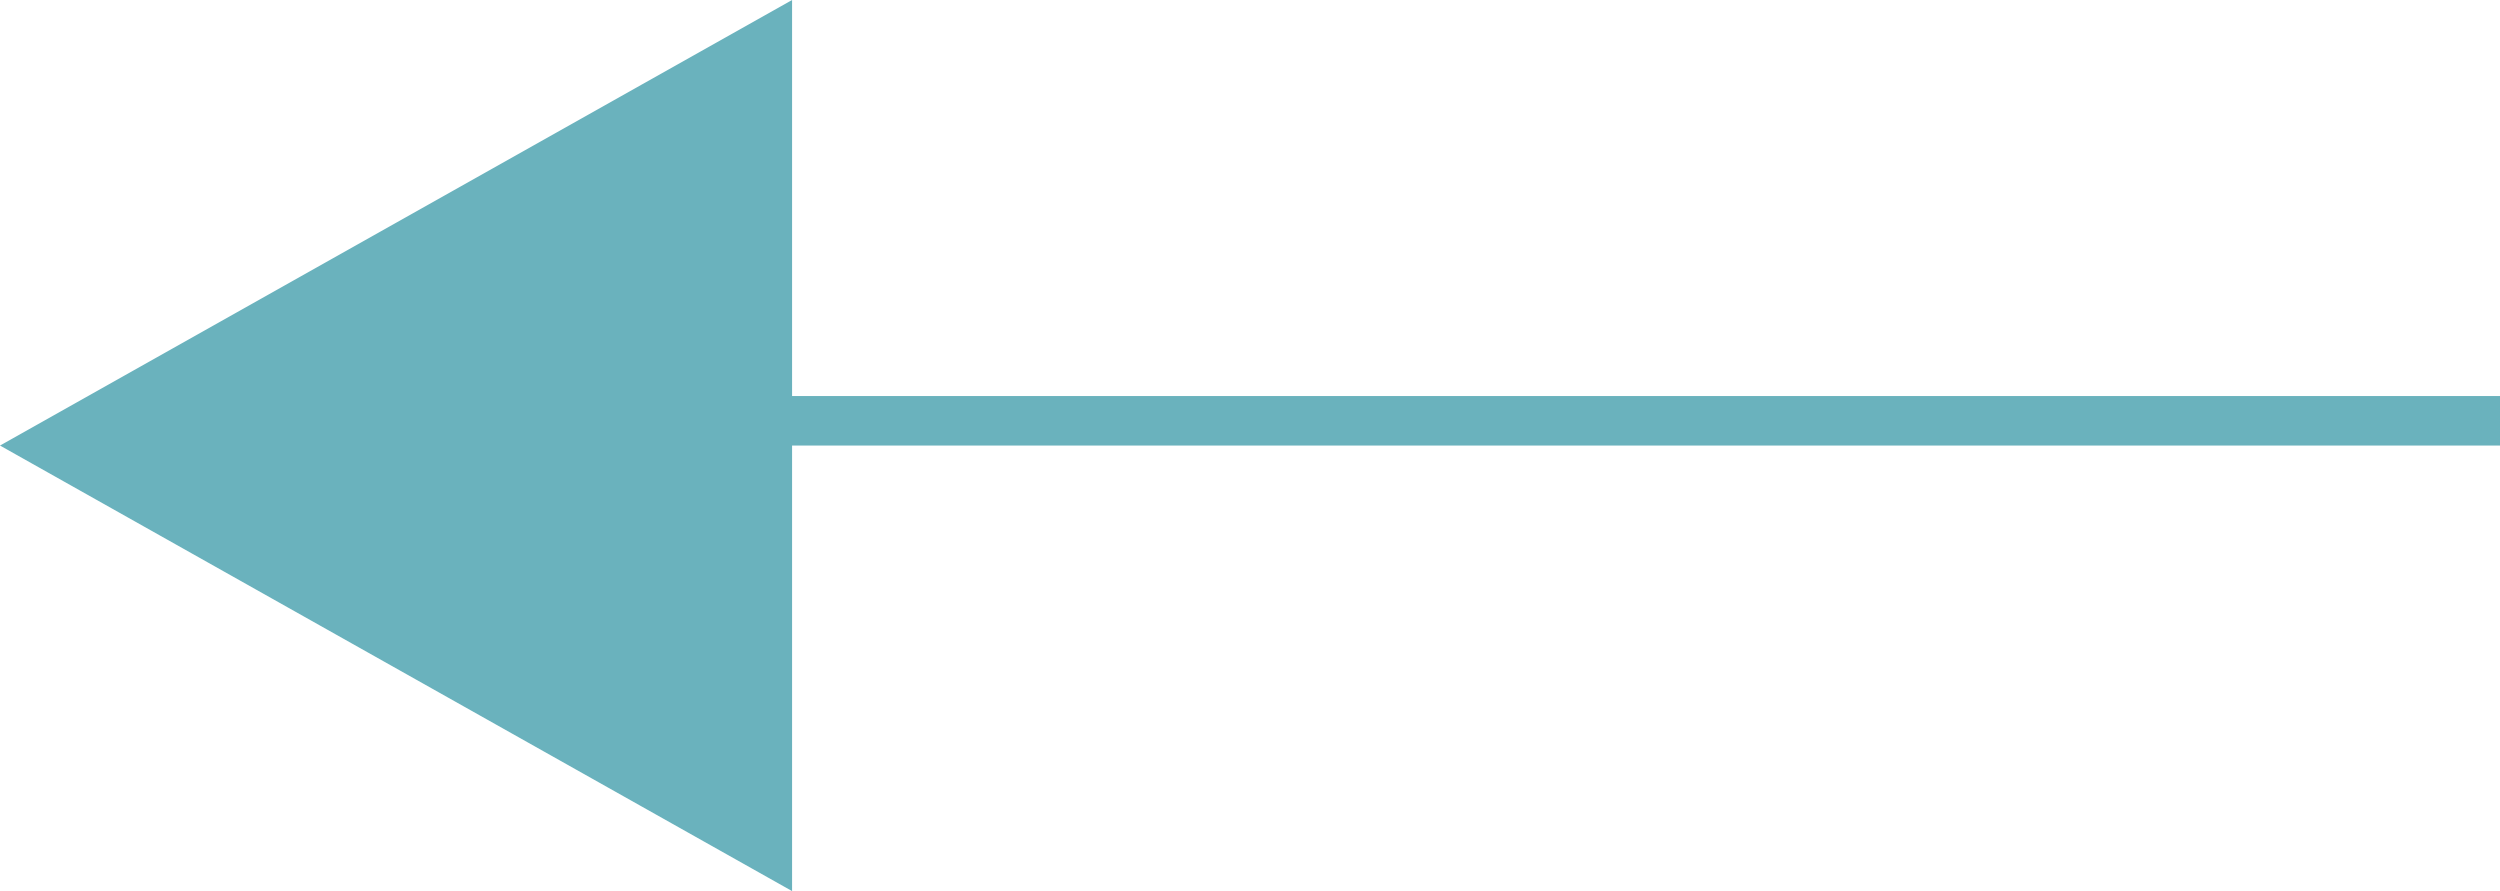 <svg xmlns="http://www.w3.org/2000/svg" width="50.5" height="18" viewBox="0 0 50.5 18">
  <g id="Group_1224" data-name="Group 1224" transform="translate(-80 -254)">
    <line id="Line_5" data-name="Line 5" x1="35" transform="translate(95.5 262.5)" fill="none" stroke="#6ab2bd" stroke-width="1"/>
    <g id="Polygon_1" data-name="Polygon 1" transform="translate(80 272) rotate(-90)" fill="#6ab2bd">
      <path d="M 17.145 15.5 L 0.855 15.5 L 9 1.02 L 17.145 15.5 Z" stroke="none"/>
      <path d="M 9 2.04 L 1.71 15 L 16.29 15 L 9 2.04 M 9 0 L 18 16 L 0 16 L 9 0 Z" stroke="none" fill="#6ab2bd"/>
    </g>
  </g>
</svg>
